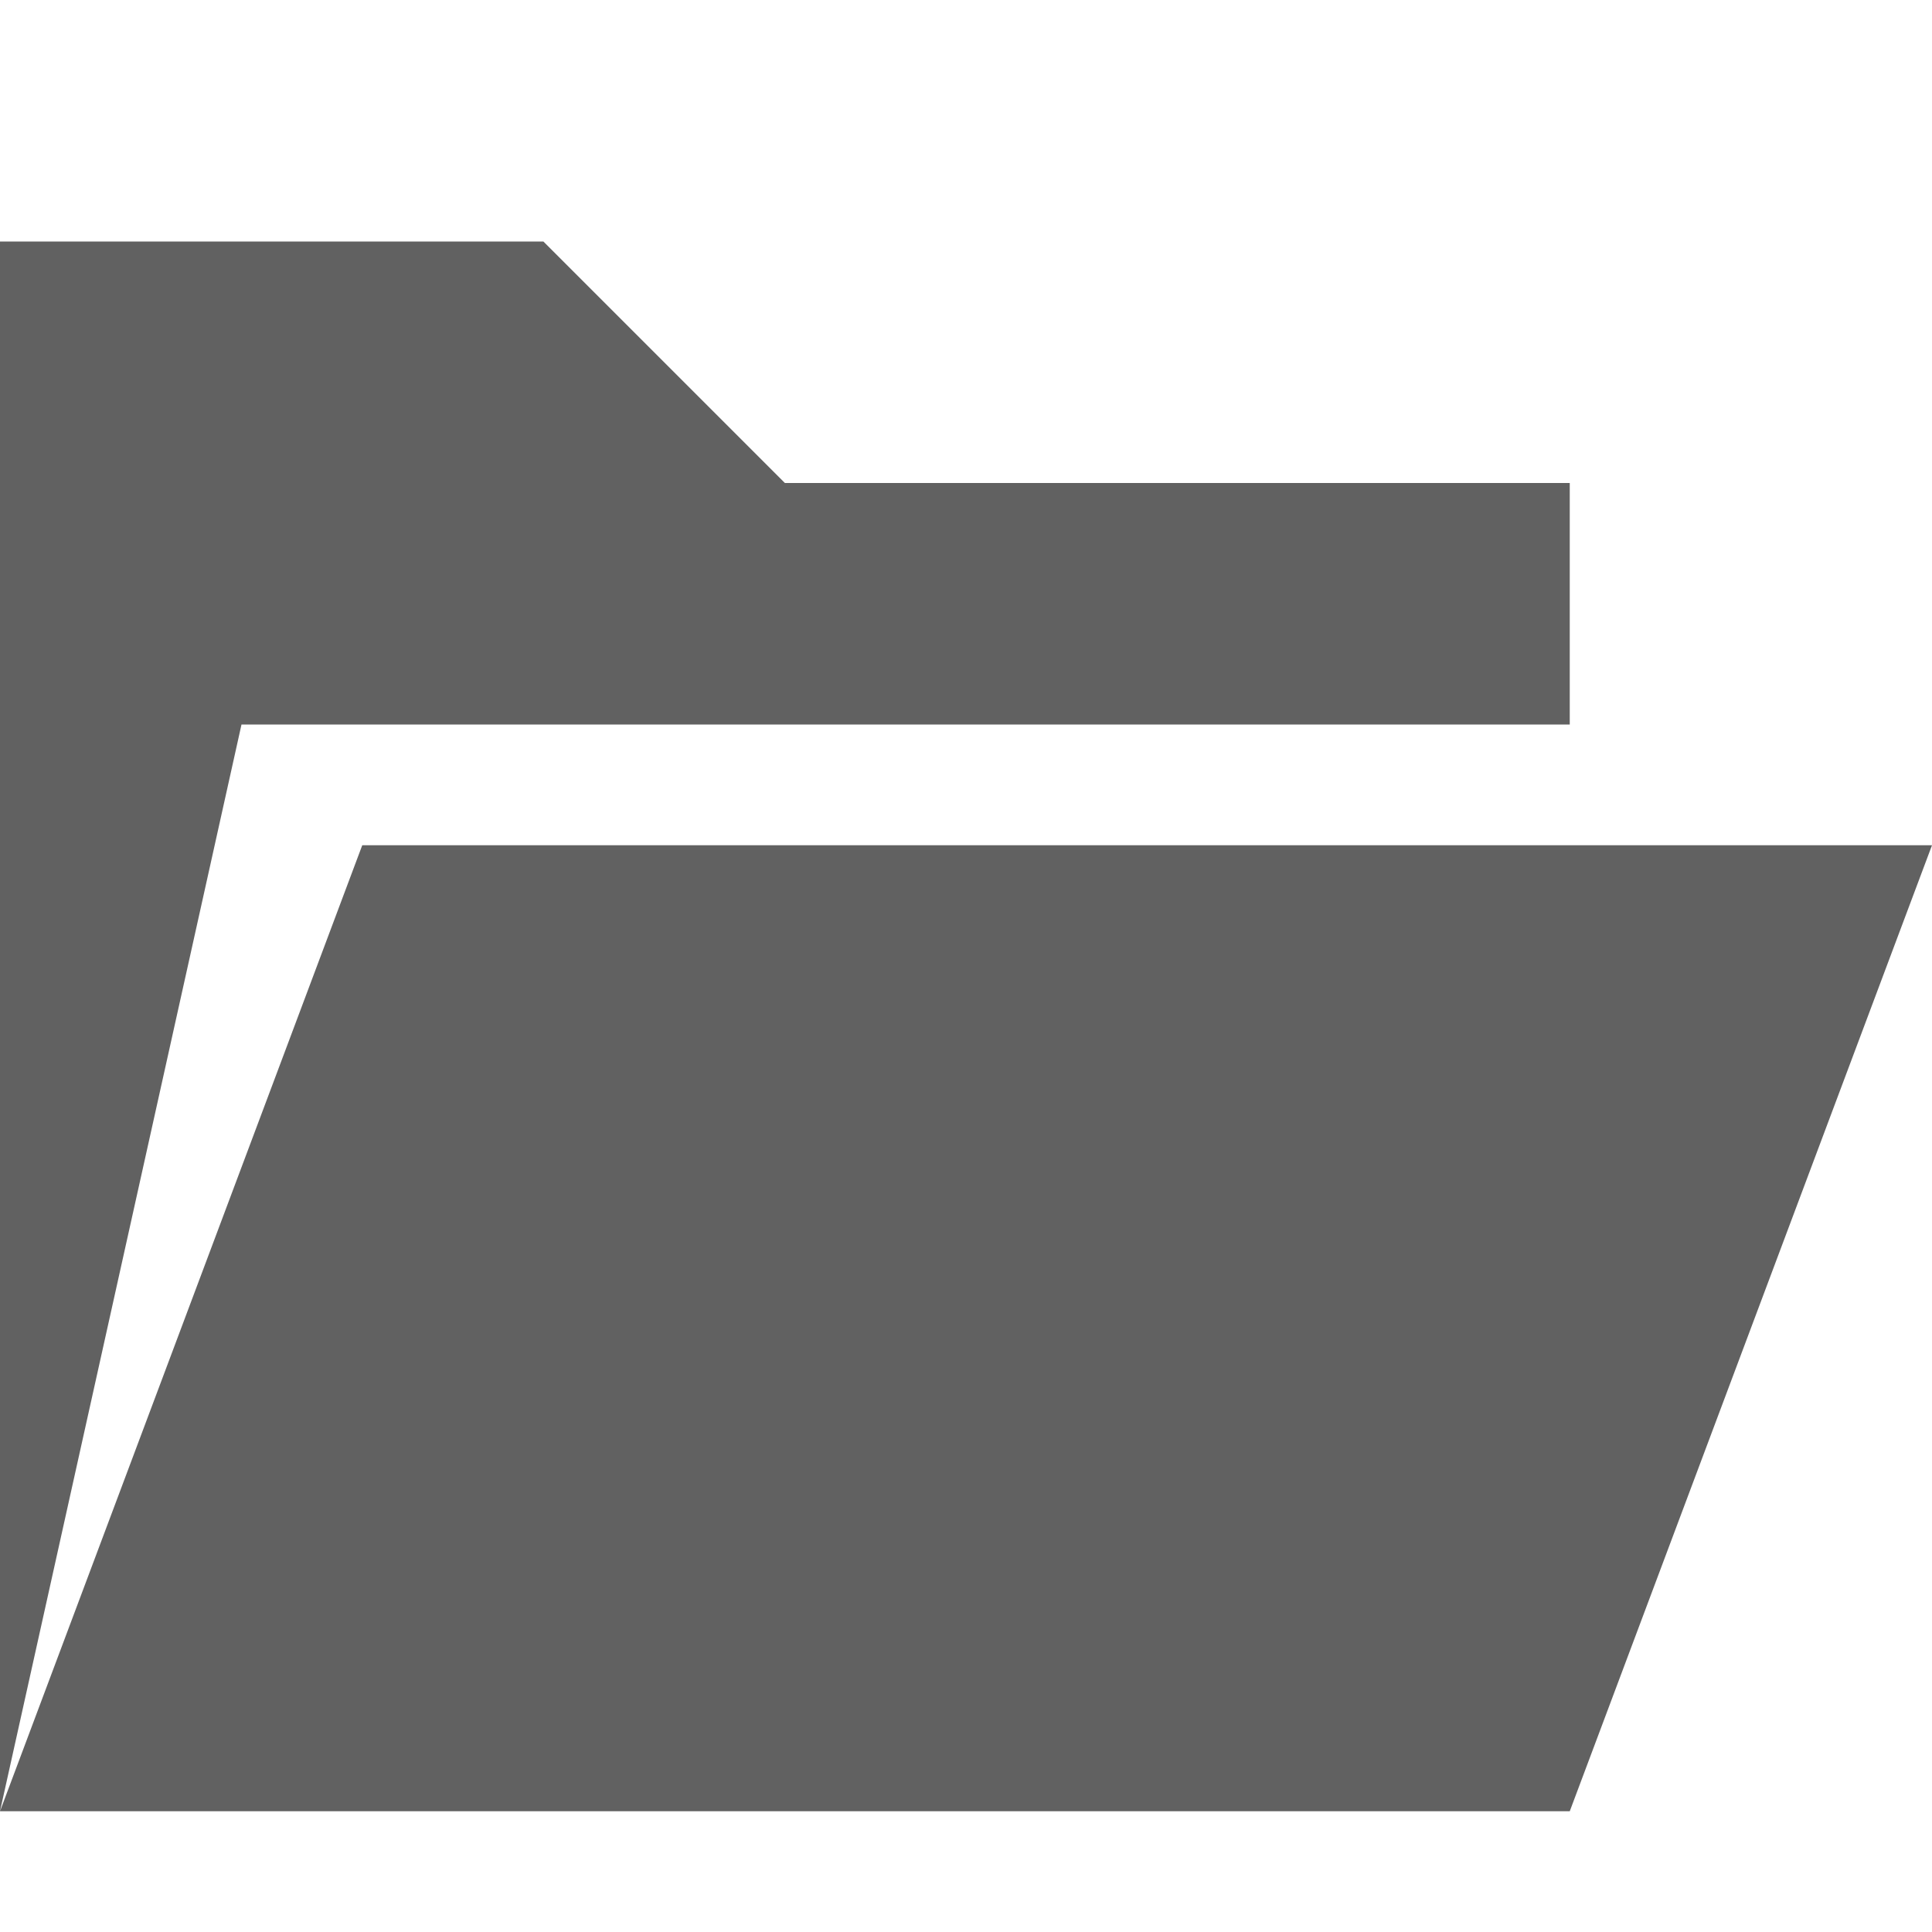 <svg xmlns="http://www.w3.org/2000/svg" version="1.1" width="512" height="512" viewBox="0 0 512 512"><path d="M416 480l96-256h-416l-96 256zM64 192l-64 288v-416h144l64 64h208v64z" fill="#616161"/></svg>
